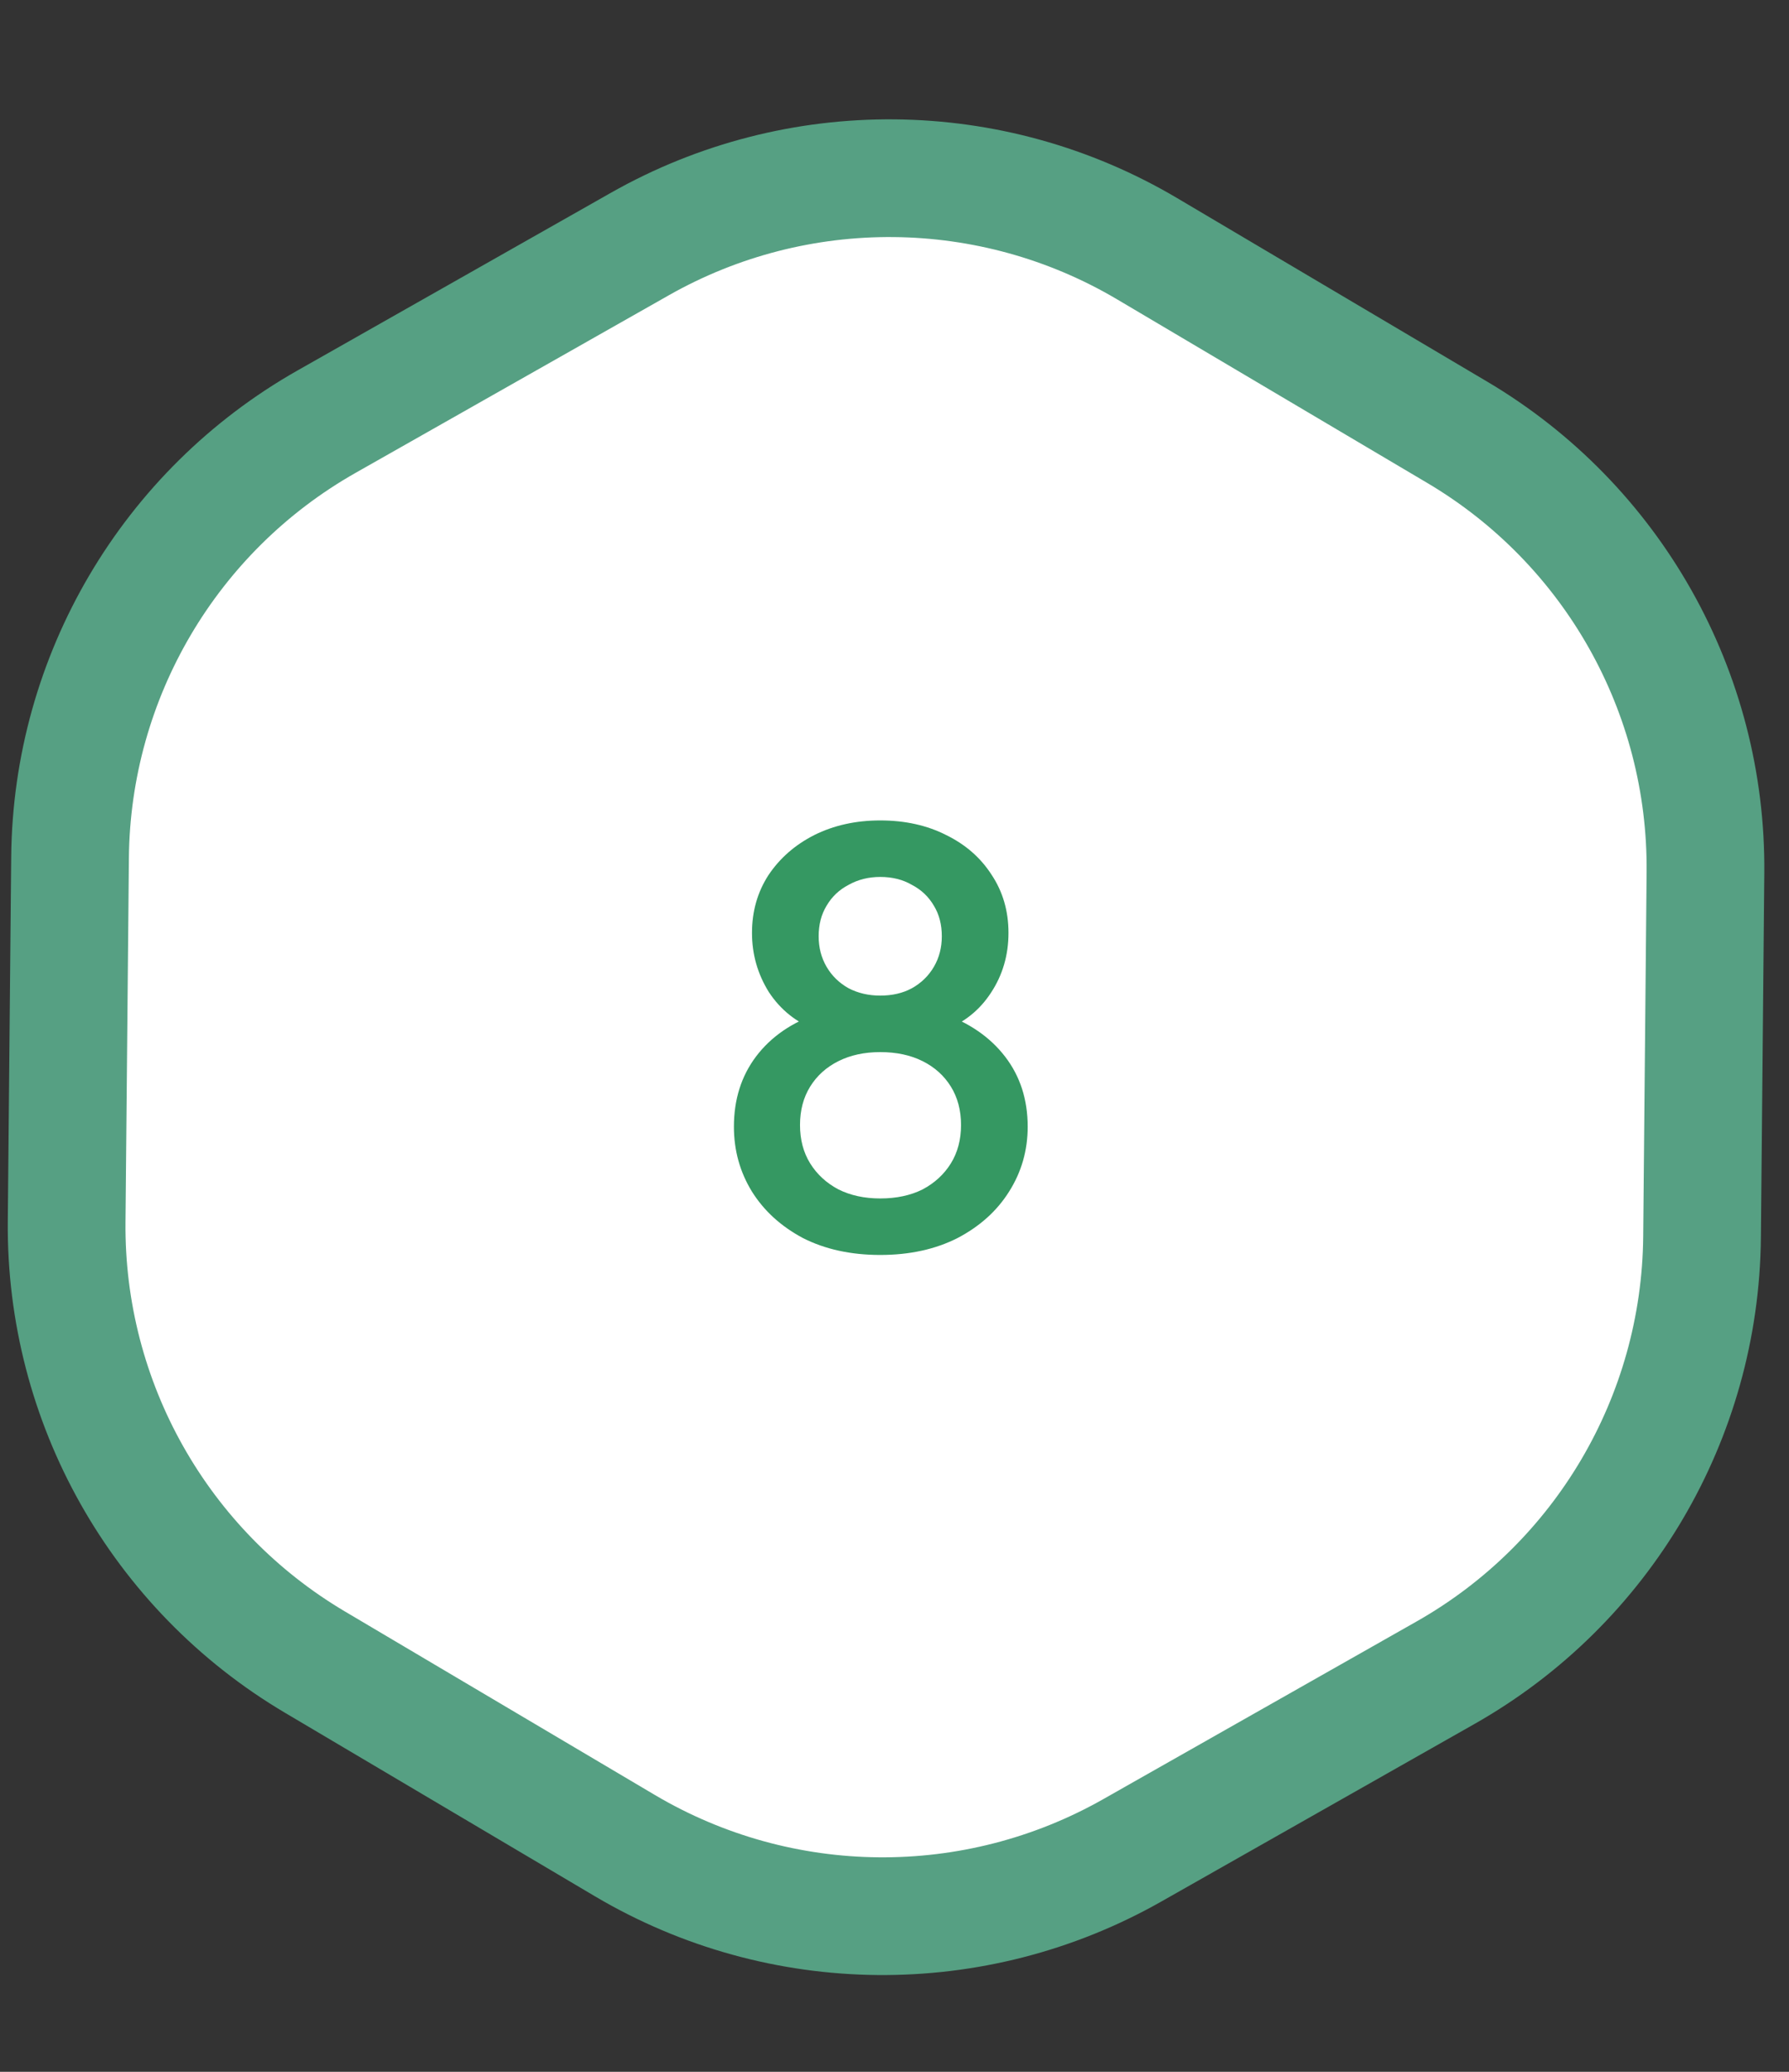 <svg width="76" height="88" viewBox="0 0 76 88" fill="none" xmlns="http://www.w3.org/2000/svg">
<rect x="0" y="0" width="76" height="88" fill="#333333" stroke="none"/>
<path d="M2.831 51.895L2.976 36.412C3.048 28.743 7.201 21.692 13.873 17.91L27.183 10.365C33.885 6.566 42.107 6.643 48.736 10.567L61.903 18.36C68.504 22.266 72.523 29.393 72.451 37.063L72.306 52.546C72.234 60.215 68.083 67.266 61.41 71.048L48.1 78.594C41.398 82.393 33.175 82.316 26.545 78.392L13.379 70.598C6.779 66.691 2.76 59.565 2.831 51.895Z" fill="white" stroke="#56A083" stroke-width="5"/>
<path d="M37.394 53.304C36.146 53.304 35.05 53.064 34.106 52.584C33.178 52.088 32.458 51.432 31.946 50.616C31.434 49.784 31.178 48.864 31.178 47.856C31.178 46.704 31.49 45.712 32.114 44.88C32.754 44.032 33.65 43.416 34.802 43.032L34.682 43.752C33.834 43.432 33.162 42.896 32.666 42.144C32.186 41.376 31.946 40.536 31.946 39.624C31.946 38.712 32.178 37.896 32.642 37.176C33.122 36.456 33.77 35.888 34.586 35.472C35.418 35.056 36.354 34.848 37.394 34.848C38.45 34.848 39.386 35.056 40.202 35.472C41.018 35.872 41.658 36.432 42.122 37.152C42.602 37.872 42.842 38.696 42.842 39.624C42.842 40.568 42.594 41.416 42.098 42.168C41.618 42.904 40.962 43.432 40.13 43.752L40.01 43.032C41.162 43.432 42.058 44.048 42.698 44.88C43.338 45.712 43.658 46.704 43.658 47.856C43.658 48.864 43.394 49.784 42.866 50.616C42.354 51.432 41.626 52.088 40.682 52.584C39.738 53.064 38.642 53.304 37.394 53.304ZM37.394 50.904C38.082 50.904 38.682 50.776 39.194 50.52C39.706 50.248 40.106 49.88 40.394 49.416C40.682 48.952 40.826 48.408 40.826 47.784C40.826 47.16 40.682 46.616 40.394 46.152C40.106 45.688 39.706 45.328 39.194 45.072C38.682 44.816 38.082 44.688 37.394 44.688C36.722 44.688 36.13 44.816 35.618 45.072C35.106 45.328 34.706 45.688 34.418 46.152C34.13 46.616 33.986 47.16 33.986 47.784C33.986 48.408 34.13 48.952 34.418 49.416C34.706 49.88 35.106 50.248 35.618 50.52C36.13 50.776 36.722 50.904 37.394 50.904ZM37.394 42.288C37.906 42.288 38.354 42.184 38.738 41.976C39.138 41.752 39.45 41.448 39.674 41.064C39.898 40.68 40.01 40.248 40.01 39.768C40.01 39.272 39.898 38.84 39.674 38.472C39.45 38.088 39.138 37.792 38.738 37.584C38.354 37.36 37.906 37.248 37.394 37.248C36.898 37.248 36.45 37.36 36.05 37.584C35.65 37.792 35.338 38.088 35.114 38.472C34.89 38.84 34.778 39.272 34.778 39.768C34.778 40.248 34.89 40.68 35.114 41.064C35.338 41.448 35.65 41.752 36.05 41.976C36.45 42.184 36.898 42.288 37.394 42.288Z" fill="#359862"/>
</svg>
